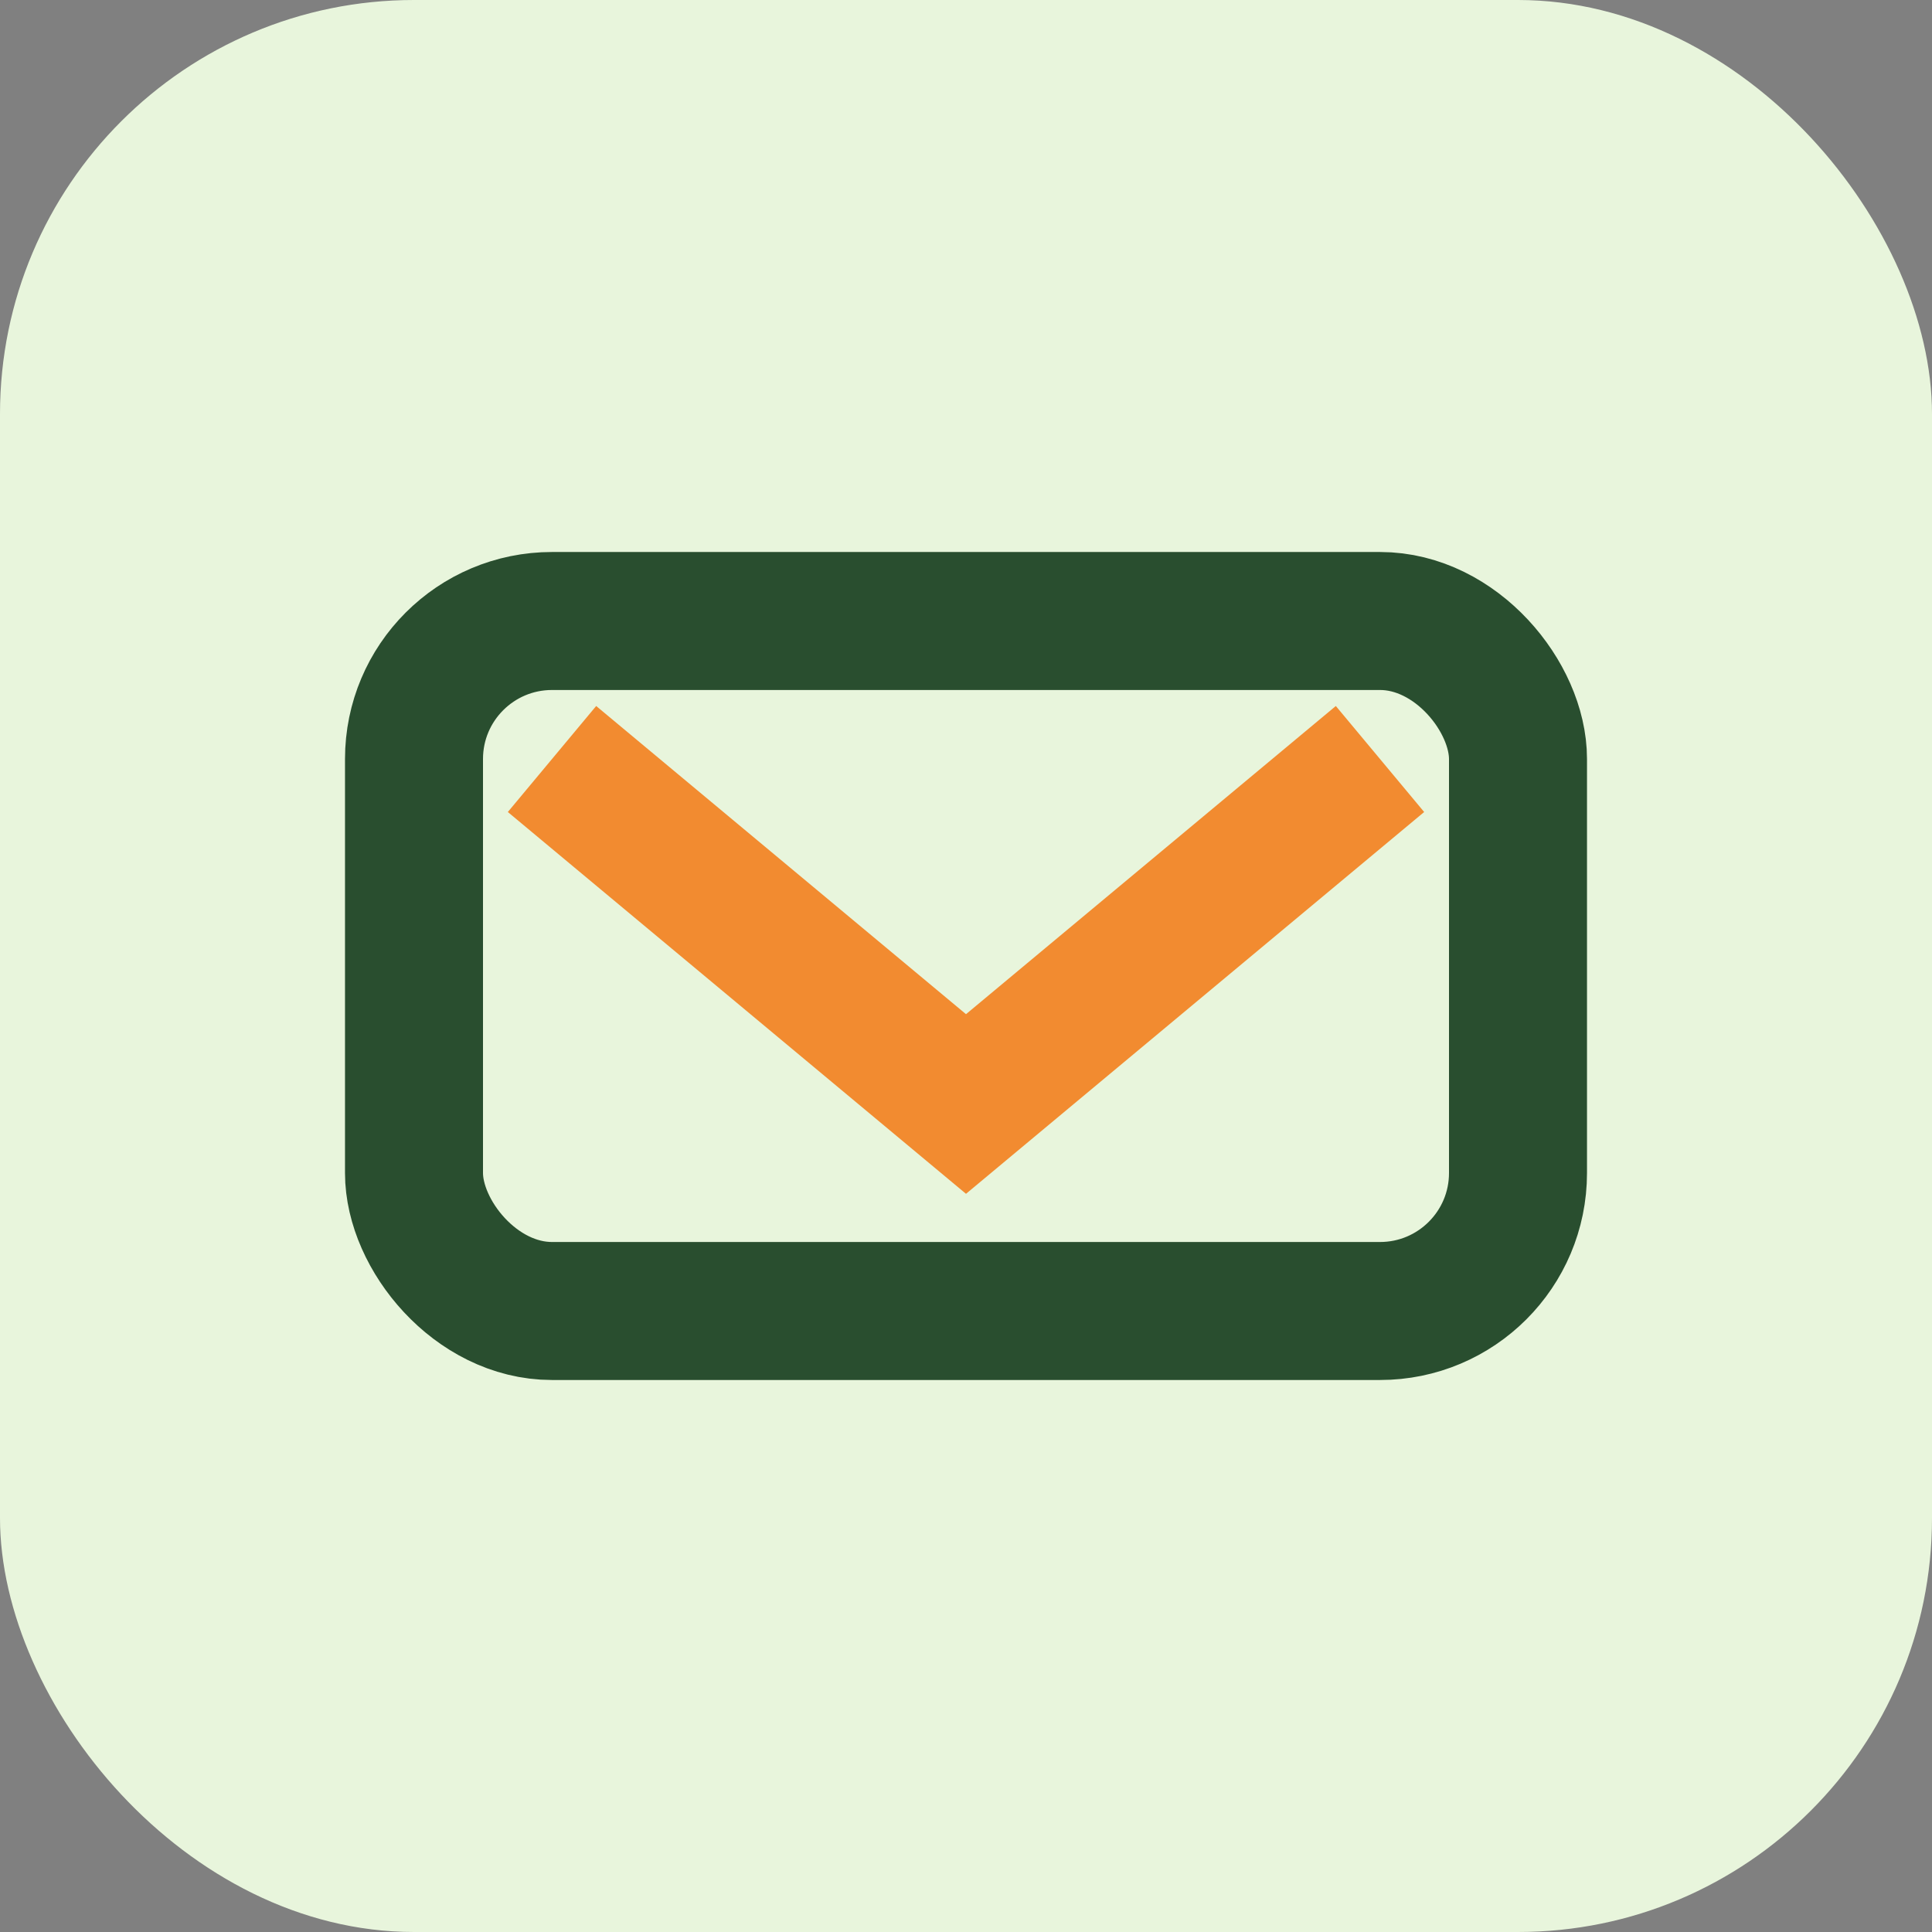 <?xml version="1.0" encoding="UTF-8"?>
<svg xmlns="http://www.w3.org/2000/svg" width="28" height="28" viewBox="0 0 28 28"><rect x="0" y="0" width="28" height="28" fill="#808080" stroke="none"/><rect width="28" height="28" rx="6" fill="#E8F5DC"/><rect x="6" y="9" width="16" height="10" rx="2" fill="none" stroke="#294E2F" stroke-width="2"/><path d="M8 11l6 5 6-5" fill="none" stroke="#F28B30" stroke-width="2"/></svg>